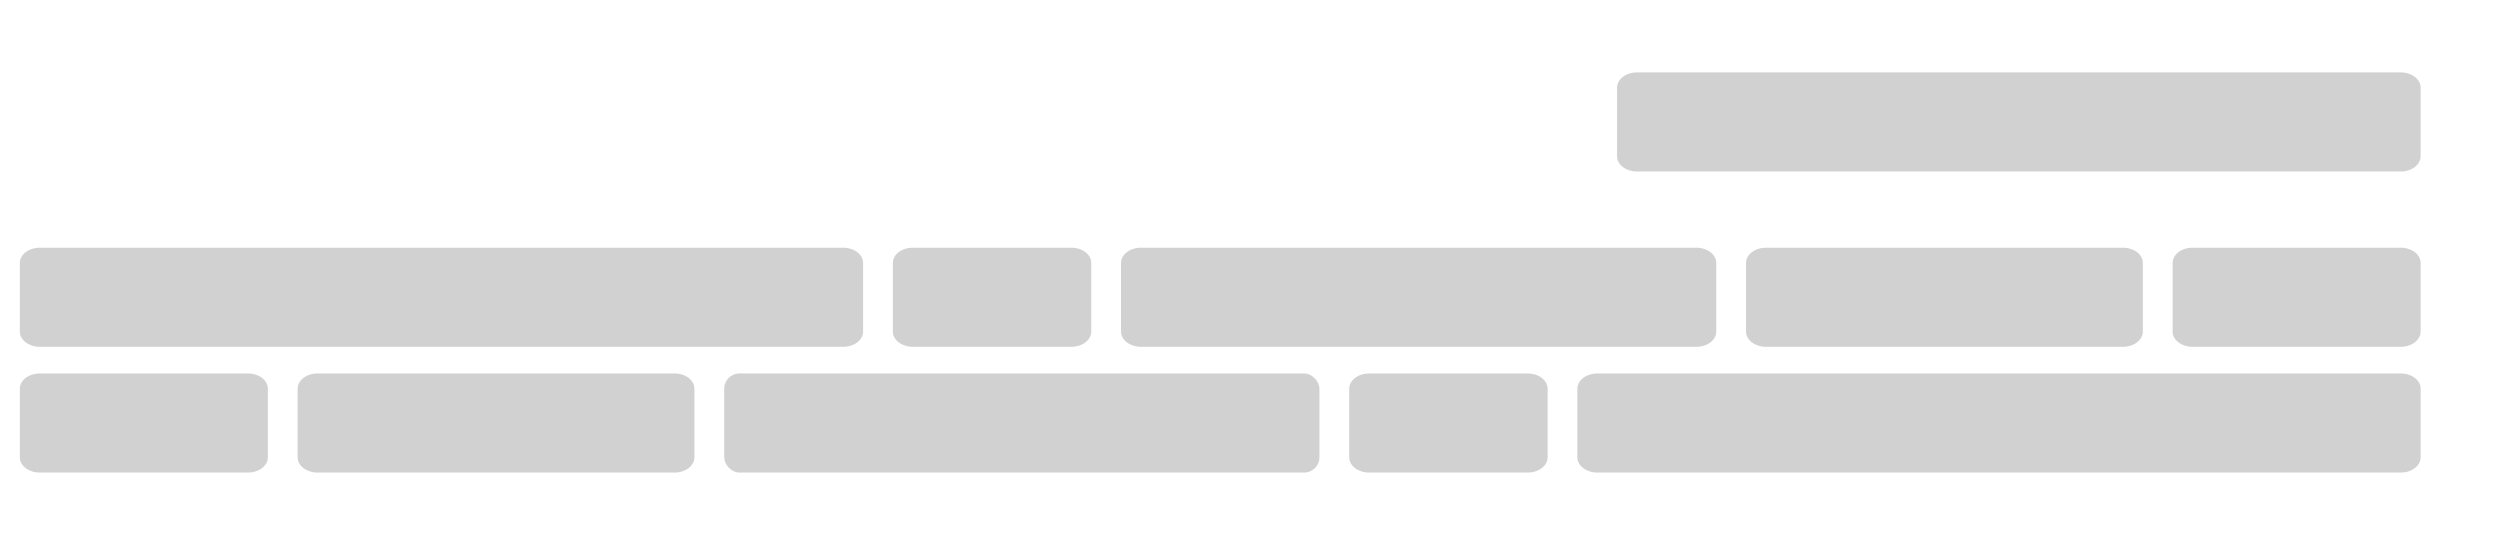 <svg xmlns="http://www.w3.org/2000/svg" width="656" height="140" viewBox="0 0 656 140">
  <defs>
    <style>
      .cls-1, .cls-2 {
        fill: #d1d1d1;
      }

      .cls-1 {
        fill-rule: evenodd;
      }
    </style>
  </defs>
  <path id="Rounded_Rectangle_1" data-name="Rounded Rectangle 1" class="cls-1" d="M429.524,19H629.968c2.876,0,5.207,1.791,5.207,4V41c0,2.209-2.331,4-5.207,4H429.524c-2.876,0-5.207-1.791-5.207-4V23C424.317,20.791,426.648,19,429.524,19Z"/>
  <path id="Rounded_Rectangle_1_copy" data-name="Rounded Rectangle 1 copy" class="cls-1" d="M575.3,65h54.666c2.876,0,5.207,1.791,5.207,4V87c0,2.209-2.331,4-5.207,4H575.3c-2.876,0-5.207-1.791-5.207-4V69C570.1,66.791,572.426,65,575.3,65Z"/>
  <path id="Rounded_Rectangle_1_copy_2" data-name="Rounded Rectangle 1 copy 2" class="cls-1" d="M463.365,65h93.714c2.876,0,5.207,1.791,5.207,4V87c0,2.209-2.331,4-5.207,4H463.365c-2.875,0-5.206-1.791-5.206-4V69C458.159,66.791,460.49,65,463.365,65Z"/>
  <path id="Rounded_Rectangle_1_copy_3" data-name="Rounded Rectangle 1 copy 3" class="cls-1" d="M299.365,65H445.143c2.875,0,5.206,1.791,5.206,4V87c0,2.209-2.331,4-5.206,4H299.365c-2.875,0-5.206-1.791-5.206-4V69C294.159,66.791,296.49,65,299.365,65Z"/>
  <path id="Rounded_Rectangle_1_copy_4" data-name="Rounded Rectangle 1 copy 4" class="cls-1" d="M239.492,65h41.651c2.875,0,5.206,1.791,5.206,4V87c0,2.209-2.331,4-5.206,4H239.492c-2.875,0-5.206-1.791-5.206-4V69C234.286,66.791,236.617,65,239.492,65Z"/>
  <path id="Rounded_Rectangle_1_copy_5" data-name="Rounded Rectangle 1 copy 5" class="cls-1" d="M10.413,65H221.27c2.875,0,5.206,1.791,5.206,4V87c0,2.209-2.331,4-5.206,4H10.413c-2.875,0-5.206-1.791-5.206-4V69C5.206,66.791,7.537,65,10.413,65Z"/>
  <path id="Rounded_Rectangle_1_copy-2" data-name="Rounded Rectangle 1 copy" class="cls-1" d="M65.079,98H10.413c-2.875,0-5.206,1.791-5.206,4v18c0,2.209,2.331,4,5.206,4H65.079c2.875,0,5.206-1.791,5.206-4V102C70.286,99.791,67.955,98,65.079,98Z"/>
  <path id="Rounded_Rectangle_1_copy_2-2" data-name="Rounded Rectangle 1 copy 2" class="cls-1" d="M177.016,98H83.3c-2.875,0-5.206,1.791-5.206,4v18c0,2.209,2.331,4,5.206,4h93.714c2.875,0,5.206-1.791,5.206-4V102C182.222,99.791,179.891,98,177.016,98Z"/>
  <rect id="Rounded_Rectangle_1_copy_3-2" data-name="Rounded Rectangle 1 copy 3" class="cls-2" x="190.031" y="98" width="156.188" height="26" rx="4" ry="4"/>
  <path id="Rounded_Rectangle_1_copy_4-2" data-name="Rounded Rectangle 1 copy 4" class="cls-1" d="M400.889,98H359.238c-2.875,0-5.206,1.791-5.206,4v18c0,2.209,2.331,4,5.206,4h41.651c2.875,0,5.206-1.791,5.206-4V102C406.1,99.791,403.764,98,400.889,98Z"/>
  <path id="Rounded_Rectangle_1_copy_5-2" data-name="Rounded Rectangle 1 copy 5" class="cls-1" d="M629.968,98H419.111c-2.875,0-5.206,1.791-5.206,4v18c0,2.209,2.331,4,5.206,4H629.968c2.876,0,5.207-1.791,5.207-4V102C635.175,99.791,632.844,98,629.968,98Z"/>
</svg>
